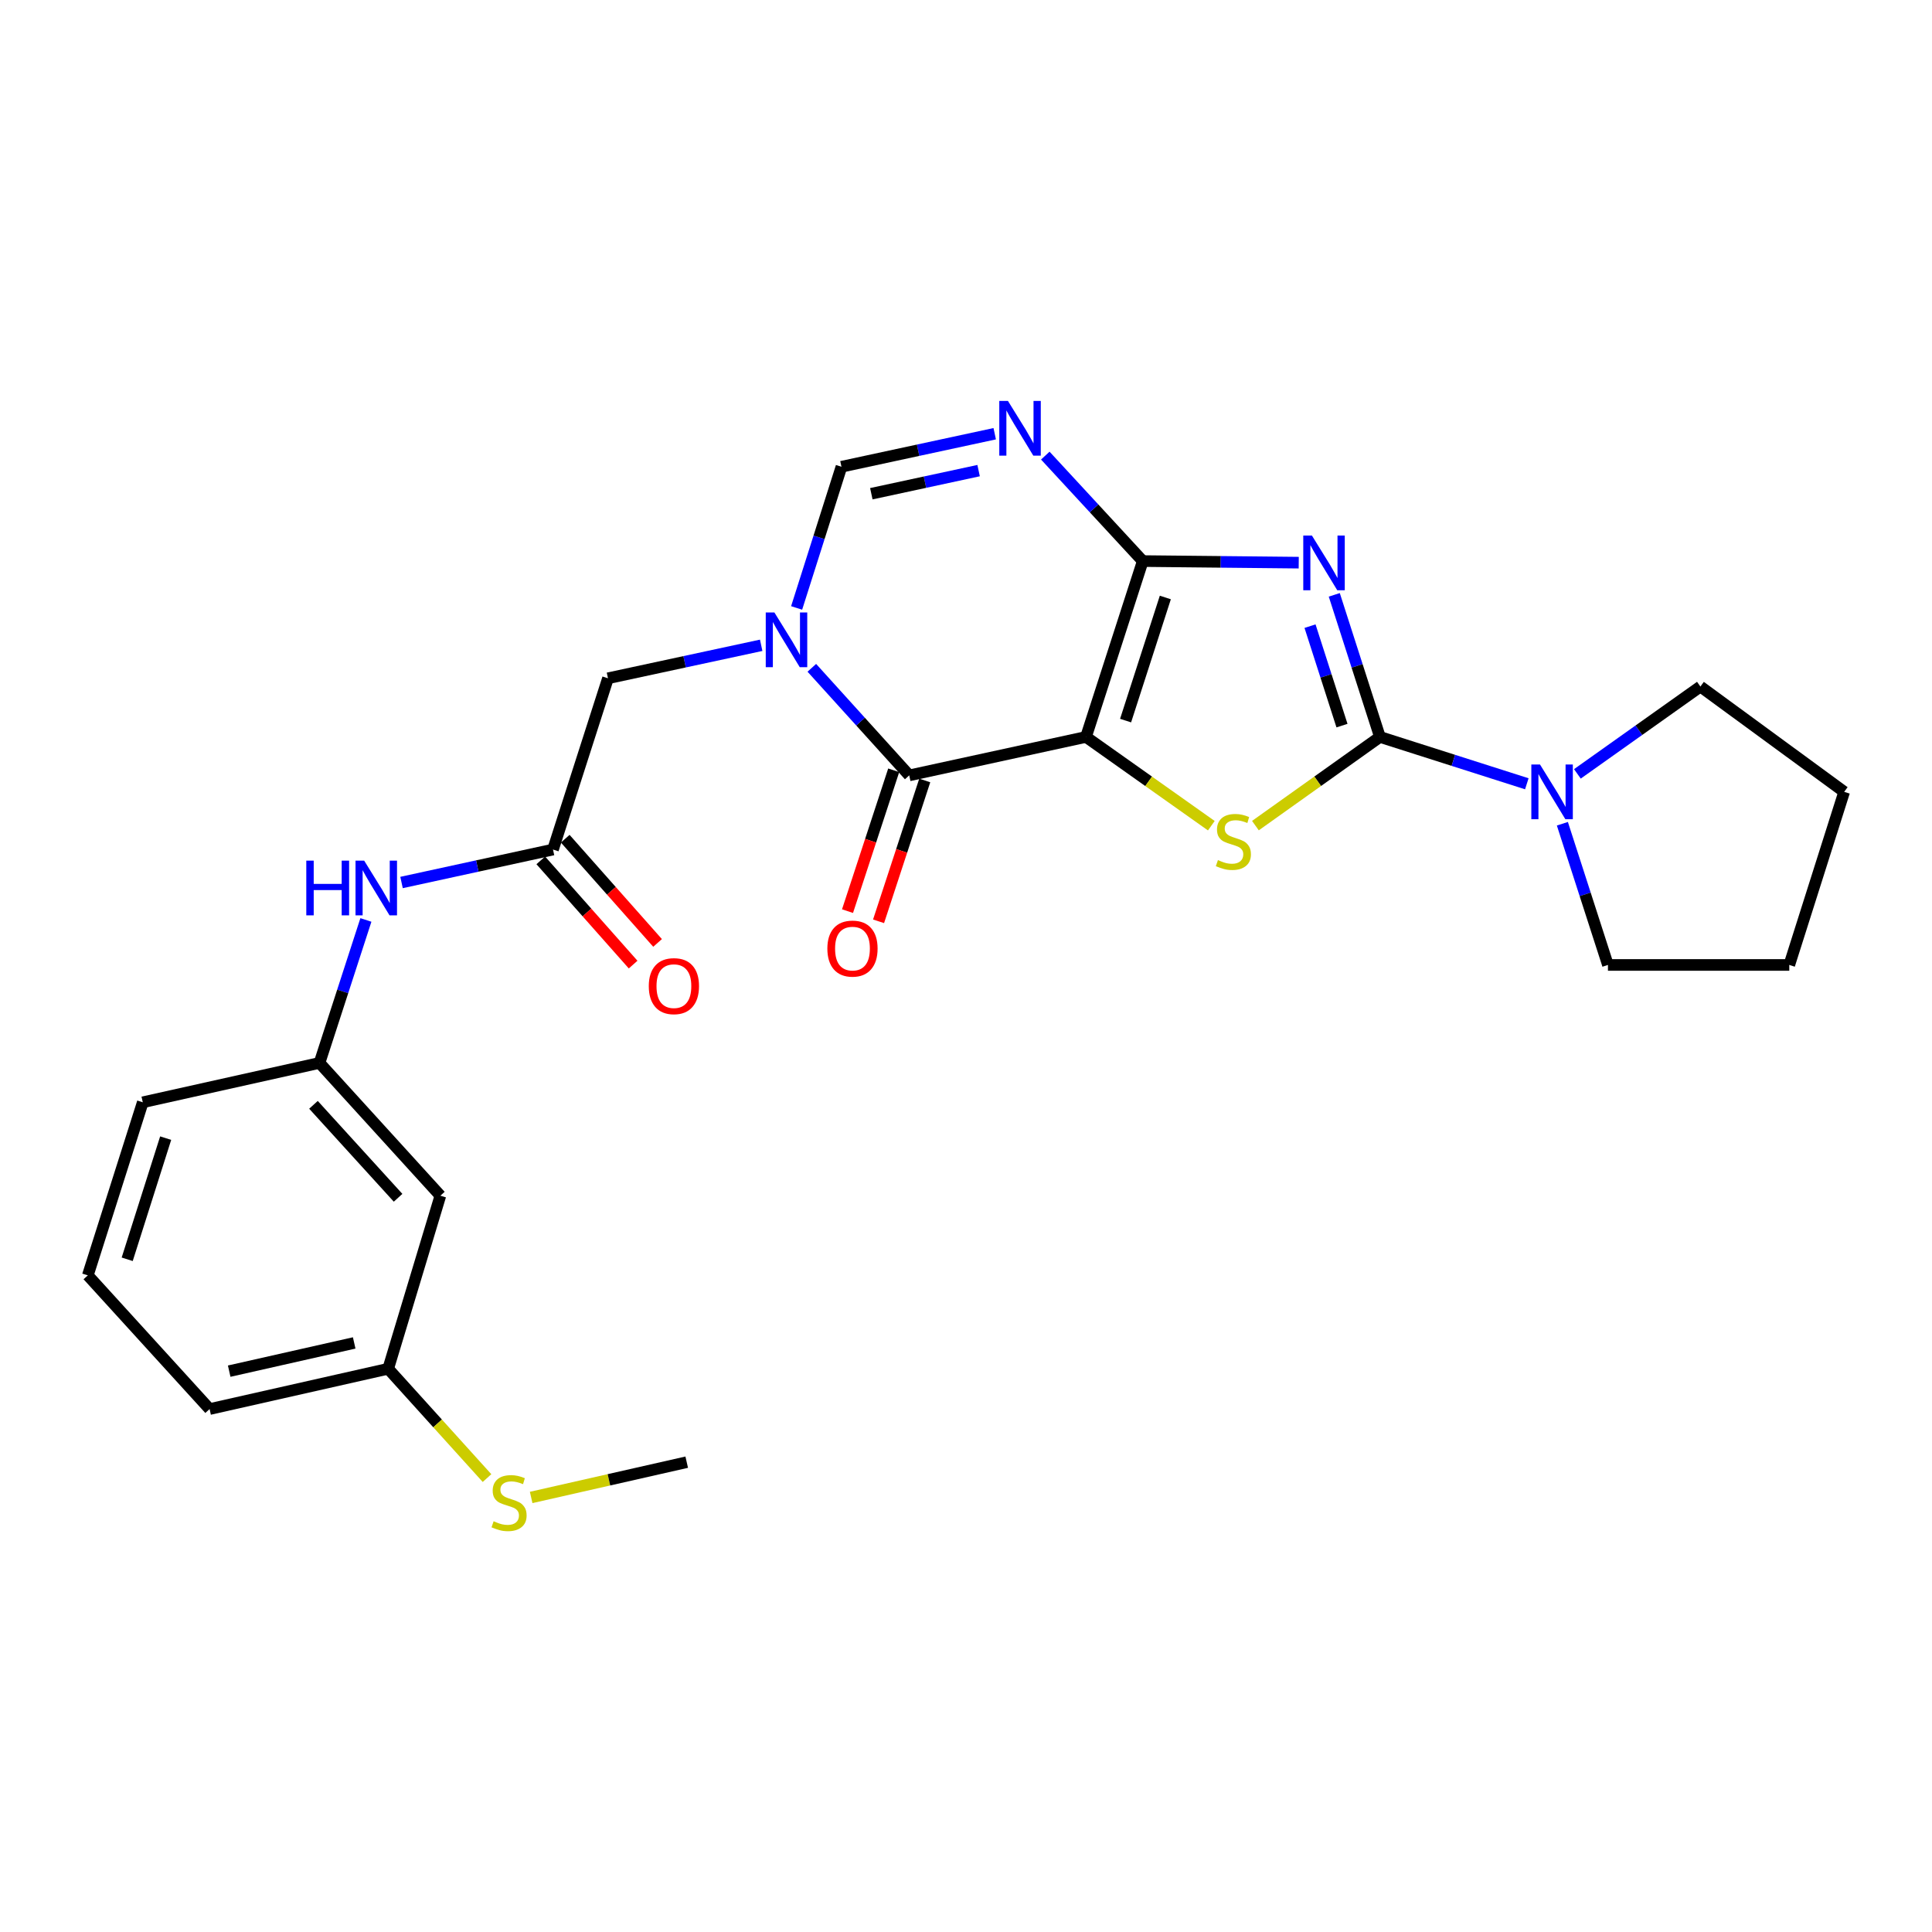 <?xml version='1.0' encoding='iso-8859-1'?>
<svg version='1.1' baseProfile='full'
              xmlns='http://www.w3.org/2000/svg'
                      xmlns:rdkit='http://www.rdkit.org/xml'
                      xmlns:xlink='http://www.w3.org/1999/xlink'
                  xml:space='preserve'
width='1000px' height='1000px' viewBox='0 0 1000 1000'>
<!-- END OF HEADER -->
<rect style='opacity:1.0;fill:#FFFFFF;stroke:none' width='1000' height='1000' x='0' y='0'> </rect>
<path class='bond-0' d='M 562.105,381.438 L 591.49,290.409' style='fill:none;fill-rule:evenodd;stroke:#000000;stroke-width:6px;stroke-linecap:butt;stroke-linejoin:miter;stroke-opacity:1' />
<path class='bond-0' d='M 582.604,372.978 L 603.174,309.258' style='fill:none;fill-rule:evenodd;stroke:#000000;stroke-width:6px;stroke-linecap:butt;stroke-linejoin:miter;stroke-opacity:1' />
<path class='bond-3' d='M 562.105,381.438 L 594.541,404.408' style='fill:none;fill-rule:evenodd;stroke:#000000;stroke-width:6px;stroke-linecap:butt;stroke-linejoin:miter;stroke-opacity:1' />
<path class='bond-3' d='M 594.541,404.408 L 626.978,427.379' style='fill:none;fill-rule:evenodd;stroke:#CCCC00;stroke-width:6px;stroke-linecap:butt;stroke-linejoin:miter;stroke-opacity:1' />
<path class='bond-4' d='M 562.105,381.438 L 470.615,401.335' style='fill:none;fill-rule:evenodd;stroke:#000000;stroke-width:6px;stroke-linecap:butt;stroke-linejoin:miter;stroke-opacity:1' />
<path class='bond-1' d='M 591.49,290.409 L 631.857,290.821' style='fill:none;fill-rule:evenodd;stroke:#000000;stroke-width:6px;stroke-linecap:butt;stroke-linejoin:miter;stroke-opacity:1' />
<path class='bond-1' d='M 631.857,290.821 L 672.223,291.233' style='fill:none;fill-rule:evenodd;stroke:#0000FF;stroke-width:6px;stroke-linecap:butt;stroke-linejoin:miter;stroke-opacity:1' />
<path class='bond-6' d='M 591.49,290.409 L 566.268,263.117' style='fill:none;fill-rule:evenodd;stroke:#000000;stroke-width:6px;stroke-linecap:butt;stroke-linejoin:miter;stroke-opacity:1' />
<path class='bond-6' d='M 566.268,263.117 L 541.046,235.825' style='fill:none;fill-rule:evenodd;stroke:#0000FF;stroke-width:6px;stroke-linecap:butt;stroke-linejoin:miter;stroke-opacity:1' />
<path class='bond-26' d='M 690.619,307.892 L 702.436,344.665' style='fill:none;fill-rule:evenodd;stroke:#0000FF;stroke-width:6px;stroke-linecap:butt;stroke-linejoin:miter;stroke-opacity:1' />
<path class='bond-26' d='M 702.436,344.665 L 714.252,381.438' style='fill:none;fill-rule:evenodd;stroke:#000000;stroke-width:6px;stroke-linecap:butt;stroke-linejoin:miter;stroke-opacity:1' />
<path class='bond-26' d='M 678.065,324.097 L 686.337,349.838' style='fill:none;fill-rule:evenodd;stroke:#0000FF;stroke-width:6px;stroke-linecap:butt;stroke-linejoin:miter;stroke-opacity:1' />
<path class='bond-26' d='M 686.337,349.838 L 694.609,375.579' style='fill:none;fill-rule:evenodd;stroke:#000000;stroke-width:6px;stroke-linecap:butt;stroke-linejoin:miter;stroke-opacity:1' />
<path class='bond-2' d='M 714.252,381.438 L 682.028,404.388' style='fill:none;fill-rule:evenodd;stroke:#000000;stroke-width:6px;stroke-linecap:butt;stroke-linejoin:miter;stroke-opacity:1' />
<path class='bond-2' d='M 682.028,404.388 L 649.803,427.339' style='fill:none;fill-rule:evenodd;stroke:#CCCC00;stroke-width:6px;stroke-linecap:butt;stroke-linejoin:miter;stroke-opacity:1' />
<path class='bond-8' d='M 714.252,381.438 L 752.265,393.561' style='fill:none;fill-rule:evenodd;stroke:#000000;stroke-width:6px;stroke-linecap:butt;stroke-linejoin:miter;stroke-opacity:1' />
<path class='bond-8' d='M 752.265,393.561 L 790.278,405.684' style='fill:none;fill-rule:evenodd;stroke:#0000FF;stroke-width:6px;stroke-linecap:butt;stroke-linejoin:miter;stroke-opacity:1' />
<path class='bond-5' d='M 470.615,401.335 L 445.406,373.494' style='fill:none;fill-rule:evenodd;stroke:#000000;stroke-width:6px;stroke-linecap:butt;stroke-linejoin:miter;stroke-opacity:1' />
<path class='bond-5' d='M 445.406,373.494 L 420.198,345.654' style='fill:none;fill-rule:evenodd;stroke:#0000FF;stroke-width:6px;stroke-linecap:butt;stroke-linejoin:miter;stroke-opacity:1' />
<path class='bond-12' d='M 462.581,398.7 L 450.628,435.148' style='fill:none;fill-rule:evenodd;stroke:#000000;stroke-width:6px;stroke-linecap:butt;stroke-linejoin:miter;stroke-opacity:1' />
<path class='bond-12' d='M 450.628,435.148 L 438.675,471.597' style='fill:none;fill-rule:evenodd;stroke:#FF0000;stroke-width:6px;stroke-linecap:butt;stroke-linejoin:miter;stroke-opacity:1' />
<path class='bond-12' d='M 478.649,403.969 L 466.696,440.418' style='fill:none;fill-rule:evenodd;stroke:#000000;stroke-width:6px;stroke-linecap:butt;stroke-linejoin:miter;stroke-opacity:1' />
<path class='bond-12' d='M 466.696,440.418 L 454.742,476.866' style='fill:none;fill-rule:evenodd;stroke:#FF0000;stroke-width:6px;stroke-linecap:butt;stroke-linejoin:miter;stroke-opacity:1' />
<path class='bond-7' d='M 412.334,314.669 L 423.936,278.128' style='fill:none;fill-rule:evenodd;stroke:#0000FF;stroke-width:6px;stroke-linecap:butt;stroke-linejoin:miter;stroke-opacity:1' />
<path class='bond-7' d='M 423.936,278.128 L 435.537,241.587' style='fill:none;fill-rule:evenodd;stroke:#000000;stroke-width:6px;stroke-linecap:butt;stroke-linejoin:miter;stroke-opacity:1' />
<path class='bond-10' d='M 393.989,334.001 L 354.34,342.538' style='fill:none;fill-rule:evenodd;stroke:#0000FF;stroke-width:6px;stroke-linecap:butt;stroke-linejoin:miter;stroke-opacity:1' />
<path class='bond-10' d='M 354.34,342.538 L 314.691,351.076' style='fill:none;fill-rule:evenodd;stroke:#000000;stroke-width:6px;stroke-linecap:butt;stroke-linejoin:miter;stroke-opacity:1' />
<path class='bond-27' d='M 514.863,224.495 L 475.2,233.041' style='fill:none;fill-rule:evenodd;stroke:#0000FF;stroke-width:6px;stroke-linecap:butt;stroke-linejoin:miter;stroke-opacity:1' />
<path class='bond-27' d='M 475.2,233.041 L 435.537,241.587' style='fill:none;fill-rule:evenodd;stroke:#000000;stroke-width:6px;stroke-linecap:butt;stroke-linejoin:miter;stroke-opacity:1' />
<path class='bond-27' d='M 506.526,243.589 L 478.762,249.571' style='fill:none;fill-rule:evenodd;stroke:#0000FF;stroke-width:6px;stroke-linecap:butt;stroke-linejoin:miter;stroke-opacity:1' />
<path class='bond-27' d='M 478.762,249.571 L 450.998,255.553' style='fill:none;fill-rule:evenodd;stroke:#000000;stroke-width:6px;stroke-linecap:butt;stroke-linejoin:miter;stroke-opacity:1' />
<path class='bond-18' d='M 808.685,426.369 L 820.478,462.913' style='fill:none;fill-rule:evenodd;stroke:#0000FF;stroke-width:6px;stroke-linecap:butt;stroke-linejoin:miter;stroke-opacity:1' />
<path class='bond-18' d='M 820.478,462.913 L 832.271,499.457' style='fill:none;fill-rule:evenodd;stroke:#000000;stroke-width:6px;stroke-linecap:butt;stroke-linejoin:miter;stroke-opacity:1' />
<path class='bond-19' d='M 816.45,400.559 L 848.287,377.955' style='fill:none;fill-rule:evenodd;stroke:#0000FF;stroke-width:6px;stroke-linecap:butt;stroke-linejoin:miter;stroke-opacity:1' />
<path class='bond-19' d='M 848.287,377.955 L 880.125,355.35' style='fill:none;fill-rule:evenodd;stroke:#000000;stroke-width:6px;stroke-linecap:butt;stroke-linejoin:miter;stroke-opacity:1' />
<path class='bond-9' d='M 286.236,439.719 L 314.691,351.076' style='fill:none;fill-rule:evenodd;stroke:#000000;stroke-width:6px;stroke-linecap:butt;stroke-linejoin:miter;stroke-opacity:1' />
<path class='bond-11' d='M 286.236,439.719 L 247.036,448.249' style='fill:none;fill-rule:evenodd;stroke:#000000;stroke-width:6px;stroke-linecap:butt;stroke-linejoin:miter;stroke-opacity:1' />
<path class='bond-11' d='M 247.036,448.249 L 207.836,456.779' style='fill:none;fill-rule:evenodd;stroke:#0000FF;stroke-width:6px;stroke-linecap:butt;stroke-linejoin:miter;stroke-opacity:1' />
<path class='bond-14' d='M 279.908,445.326 L 303.806,472.299' style='fill:none;fill-rule:evenodd;stroke:#000000;stroke-width:6px;stroke-linecap:butt;stroke-linejoin:miter;stroke-opacity:1' />
<path class='bond-14' d='M 303.806,472.299 L 327.705,499.272' style='fill:none;fill-rule:evenodd;stroke:#FF0000;stroke-width:6px;stroke-linecap:butt;stroke-linejoin:miter;stroke-opacity:1' />
<path class='bond-14' d='M 292.564,434.112 L 316.463,461.086' style='fill:none;fill-rule:evenodd;stroke:#000000;stroke-width:6px;stroke-linecap:butt;stroke-linejoin:miter;stroke-opacity:1' />
<path class='bond-14' d='M 316.463,461.086 L 340.361,488.059' style='fill:none;fill-rule:evenodd;stroke:#FF0000;stroke-width:6px;stroke-linecap:butt;stroke-linejoin:miter;stroke-opacity:1' />
<path class='bond-13' d='M 189.388,476.165 L 177.379,513.166' style='fill:none;fill-rule:evenodd;stroke:#0000FF;stroke-width:6px;stroke-linecap:butt;stroke-linejoin:miter;stroke-opacity:1' />
<path class='bond-13' d='M 177.379,513.166 L 165.371,550.166' style='fill:none;fill-rule:evenodd;stroke:#000000;stroke-width:6px;stroke-linecap:butt;stroke-linejoin:miter;stroke-opacity:1' />
<path class='bond-15' d='M 165.371,550.166 L 227.936,618.894' style='fill:none;fill-rule:evenodd;stroke:#000000;stroke-width:6px;stroke-linecap:butt;stroke-linejoin:miter;stroke-opacity:1' />
<path class='bond-15' d='M 162.251,571.858 L 206.047,619.968' style='fill:none;fill-rule:evenodd;stroke:#000000;stroke-width:6px;stroke-linecap:butt;stroke-linejoin:miter;stroke-opacity:1' />
<path class='bond-21' d='M 165.371,550.166 L 73.9,570.542' style='fill:none;fill-rule:evenodd;stroke:#000000;stroke-width:6px;stroke-linecap:butt;stroke-linejoin:miter;stroke-opacity:1' />
<path class='bond-16' d='M 227.936,618.894 L 200.918,708.467' style='fill:none;fill-rule:evenodd;stroke:#000000;stroke-width:6px;stroke-linecap:butt;stroke-linejoin:miter;stroke-opacity:1' />
<path class='bond-17' d='M 200.918,708.467 L 226.499,736.759' style='fill:none;fill-rule:evenodd;stroke:#000000;stroke-width:6px;stroke-linecap:butt;stroke-linejoin:miter;stroke-opacity:1' />
<path class='bond-17' d='M 226.499,736.759 L 252.08,765.052' style='fill:none;fill-rule:evenodd;stroke:#CCCC00;stroke-width:6px;stroke-linecap:butt;stroke-linejoin:miter;stroke-opacity:1' />
<path class='bond-29' d='M 200.918,708.467 L 108.489,729.332' style='fill:none;fill-rule:evenodd;stroke:#000000;stroke-width:6px;stroke-linecap:butt;stroke-linejoin:miter;stroke-opacity:1' />
<path class='bond-29' d='M 183.331,695.102 L 118.63,709.707' style='fill:none;fill-rule:evenodd;stroke:#000000;stroke-width:6px;stroke-linecap:butt;stroke-linejoin:miter;stroke-opacity:1' />
<path class='bond-23' d='M 274.93,775.08 L 315.186,765.949' style='fill:none;fill-rule:evenodd;stroke:#CCCC00;stroke-width:6px;stroke-linecap:butt;stroke-linejoin:miter;stroke-opacity:1' />
<path class='bond-23' d='M 315.186,765.949 L 355.443,756.819' style='fill:none;fill-rule:evenodd;stroke:#000000;stroke-width:6px;stroke-linecap:butt;stroke-linejoin:miter;stroke-opacity:1' />
<path class='bond-25' d='M 832.271,499.457 L 926.128,499.457' style='fill:none;fill-rule:evenodd;stroke:#000000;stroke-width:6px;stroke-linecap:butt;stroke-linejoin:miter;stroke-opacity:1' />
<path class='bond-24' d='M 880.125,355.35 L 954.545,409.855' style='fill:none;fill-rule:evenodd;stroke:#000000;stroke-width:6px;stroke-linecap:butt;stroke-linejoin:miter;stroke-opacity:1' />
<path class='bond-20' d='M 45.455,660.125 L 73.9,570.542' style='fill:none;fill-rule:evenodd;stroke:#000000;stroke-width:6px;stroke-linecap:butt;stroke-linejoin:miter;stroke-opacity:1' />
<path class='bond-20' d='M 65.838,651.805 L 85.75,589.097' style='fill:none;fill-rule:evenodd;stroke:#000000;stroke-width:6px;stroke-linecap:butt;stroke-linejoin:miter;stroke-opacity:1' />
<path class='bond-22' d='M 45.455,660.125 L 108.489,729.332' style='fill:none;fill-rule:evenodd;stroke:#000000;stroke-width:6px;stroke-linecap:butt;stroke-linejoin:miter;stroke-opacity:1' />
<path class='bond-28' d='M 954.545,409.855 L 926.128,499.457' style='fill:none;fill-rule:evenodd;stroke:#000000;stroke-width:6px;stroke-linecap:butt;stroke-linejoin:miter;stroke-opacity:1' />
<path  class='atom-2' d='M 679.049 277.207
L 688.329 292.207
Q 689.249 293.687, 690.729 296.367
Q 692.209 299.047, 692.289 299.207
L 692.289 277.207
L 696.049 277.207
L 696.049 305.527
L 692.169 305.527
L 682.209 289.127
Q 681.049 287.207, 679.809 285.007
Q 678.609 282.807, 678.249 282.127
L 678.249 305.527
L 674.569 305.527
L 674.569 277.207
L 679.049 277.207
' fill='#0000FF'/>
<path  class='atom-4' d='M 630.395 445.184
Q 630.715 445.304, 632.035 445.864
Q 633.355 446.424, 634.795 446.784
Q 636.275 447.104, 637.715 447.104
Q 640.395 447.104, 641.955 445.824
Q 643.515 444.504, 643.515 442.224
Q 643.515 440.664, 642.715 439.704
Q 641.955 438.744, 640.755 438.224
Q 639.555 437.704, 637.555 437.104
Q 635.035 436.344, 633.515 435.624
Q 632.035 434.904, 630.955 433.384
Q 629.915 431.864, 629.915 429.304
Q 629.915 425.744, 632.315 423.544
Q 634.755 421.344, 639.555 421.344
Q 642.835 421.344, 646.555 422.904
L 645.635 425.984
Q 642.235 424.584, 639.675 424.584
Q 636.915 424.584, 635.395 425.744
Q 633.875 426.864, 633.915 428.824
Q 633.915 430.344, 634.675 431.264
Q 635.475 432.184, 636.595 432.704
Q 637.755 433.224, 639.675 433.824
Q 642.235 434.624, 643.755 435.424
Q 645.275 436.224, 646.355 437.864
Q 647.475 439.464, 647.475 442.224
Q 647.475 446.144, 644.835 448.264
Q 642.235 450.344, 637.875 450.344
Q 635.355 450.344, 633.435 449.784
Q 631.555 449.264, 629.315 448.344
L 630.395 445.184
' fill='#CCCC00'/>
<path  class='atom-6' d='M 400.832 317.019
L 410.112 332.019
Q 411.032 333.499, 412.512 336.179
Q 413.992 338.859, 414.072 339.019
L 414.072 317.019
L 417.832 317.019
L 417.832 345.339
L 413.952 345.339
L 403.992 328.939
Q 402.832 327.019, 401.592 324.819
Q 400.392 322.619, 400.032 321.939
L 400.032 345.339
L 396.352 345.339
L 396.352 317.019
L 400.832 317.019
' fill='#0000FF'/>
<path  class='atom-7' d='M 521.706 207.512
L 530.986 222.512
Q 531.906 223.992, 533.386 226.672
Q 534.866 229.352, 534.946 229.512
L 534.946 207.512
L 538.706 207.512
L 538.706 235.832
L 534.826 235.832
L 524.866 219.432
Q 523.706 217.512, 522.466 215.312
Q 521.266 213.112, 520.906 212.432
L 520.906 235.832
L 517.226 235.832
L 517.226 207.512
L 521.706 207.512
' fill='#0000FF'/>
<path  class='atom-9' d='M 797.096 395.695
L 806.376 410.695
Q 807.296 412.175, 808.776 414.855
Q 810.256 417.535, 810.336 417.695
L 810.336 395.695
L 814.096 395.695
L 814.096 424.015
L 810.216 424.015
L 800.256 407.615
Q 799.096 405.695, 797.856 403.495
Q 796.656 401.295, 796.296 400.615
L 796.296 424.015
L 792.616 424.015
L 792.616 395.695
L 797.096 395.695
' fill='#0000FF'/>
<path  class='atom-12' d='M 158.536 445.465
L 162.376 445.465
L 162.376 457.505
L 176.856 457.505
L 176.856 445.465
L 180.696 445.465
L 180.696 473.785
L 176.856 473.785
L 176.856 460.705
L 162.376 460.705
L 162.376 473.785
L 158.536 473.785
L 158.536 445.465
' fill='#0000FF'/>
<path  class='atom-12' d='M 188.496 445.465
L 197.776 460.465
Q 198.696 461.945, 200.176 464.625
Q 201.656 467.305, 201.736 467.465
L 201.736 445.465
L 205.496 445.465
L 205.496 473.785
L 201.616 473.785
L 191.656 457.385
Q 190.496 455.465, 189.256 453.265
Q 188.056 451.065, 187.696 450.385
L 187.696 473.785
L 184.016 473.785
L 184.016 445.465
L 188.496 445.465
' fill='#0000FF'/>
<path  class='atom-13' d='M 428.24 490.988
Q 428.24 484.188, 431.6 480.388
Q 434.96 476.588, 441.24 476.588
Q 447.52 476.588, 450.88 480.388
Q 454.24 484.188, 454.24 490.988
Q 454.24 497.868, 450.84 501.788
Q 447.44 505.668, 441.24 505.668
Q 435 505.668, 431.6 501.788
Q 428.24 497.908, 428.24 490.988
M 441.24 502.468
Q 445.56 502.468, 447.88 499.588
Q 450.24 496.668, 450.24 490.988
Q 450.24 485.428, 447.88 482.628
Q 445.56 479.788, 441.24 479.788
Q 436.92 479.788, 434.56 482.588
Q 432.24 485.388, 432.24 490.988
Q 432.24 496.708, 434.56 499.588
Q 436.92 502.468, 441.24 502.468
' fill='#FF0000'/>
<path  class='atom-15' d='M 335.811 510.424
Q 335.811 503.624, 339.171 499.824
Q 342.531 496.024, 348.811 496.024
Q 355.091 496.024, 358.451 499.824
Q 361.811 503.624, 361.811 510.424
Q 361.811 517.304, 358.411 521.224
Q 355.011 525.104, 348.811 525.104
Q 342.571 525.104, 339.171 521.224
Q 335.811 517.344, 335.811 510.424
M 348.811 521.904
Q 353.131 521.904, 355.451 519.024
Q 357.811 516.104, 357.811 510.424
Q 357.811 504.864, 355.451 502.064
Q 353.131 499.224, 348.811 499.224
Q 344.491 499.224, 342.131 502.024
Q 339.811 504.824, 339.811 510.424
Q 339.811 516.144, 342.131 519.024
Q 344.491 521.904, 348.811 521.904
' fill='#FF0000'/>
<path  class='atom-18' d='M 255.493 787.394
Q 255.813 787.514, 257.133 788.074
Q 258.453 788.634, 259.893 788.994
Q 261.373 789.314, 262.813 789.314
Q 265.493 789.314, 267.053 788.034
Q 268.613 786.714, 268.613 784.434
Q 268.613 782.874, 267.813 781.914
Q 267.053 780.954, 265.853 780.434
Q 264.653 779.914, 262.653 779.314
Q 260.133 778.554, 258.613 777.834
Q 257.133 777.114, 256.053 775.594
Q 255.013 774.074, 255.013 771.514
Q 255.013 767.954, 257.413 765.754
Q 259.853 763.554, 264.653 763.554
Q 267.933 763.554, 271.653 765.114
L 270.733 768.194
Q 267.333 766.794, 264.773 766.794
Q 262.013 766.794, 260.493 767.954
Q 258.973 769.074, 259.013 771.034
Q 259.013 772.554, 259.773 773.474
Q 260.573 774.394, 261.693 774.914
Q 262.853 775.434, 264.773 776.034
Q 267.333 776.834, 268.853 777.634
Q 270.373 778.434, 271.453 780.074
Q 272.573 781.674, 272.573 784.434
Q 272.573 788.354, 269.933 790.474
Q 267.333 792.554, 262.973 792.554
Q 260.453 792.554, 258.533 791.994
Q 256.653 791.474, 254.413 790.554
L 255.493 787.394
' fill='#CCCC00'/>
</svg>
